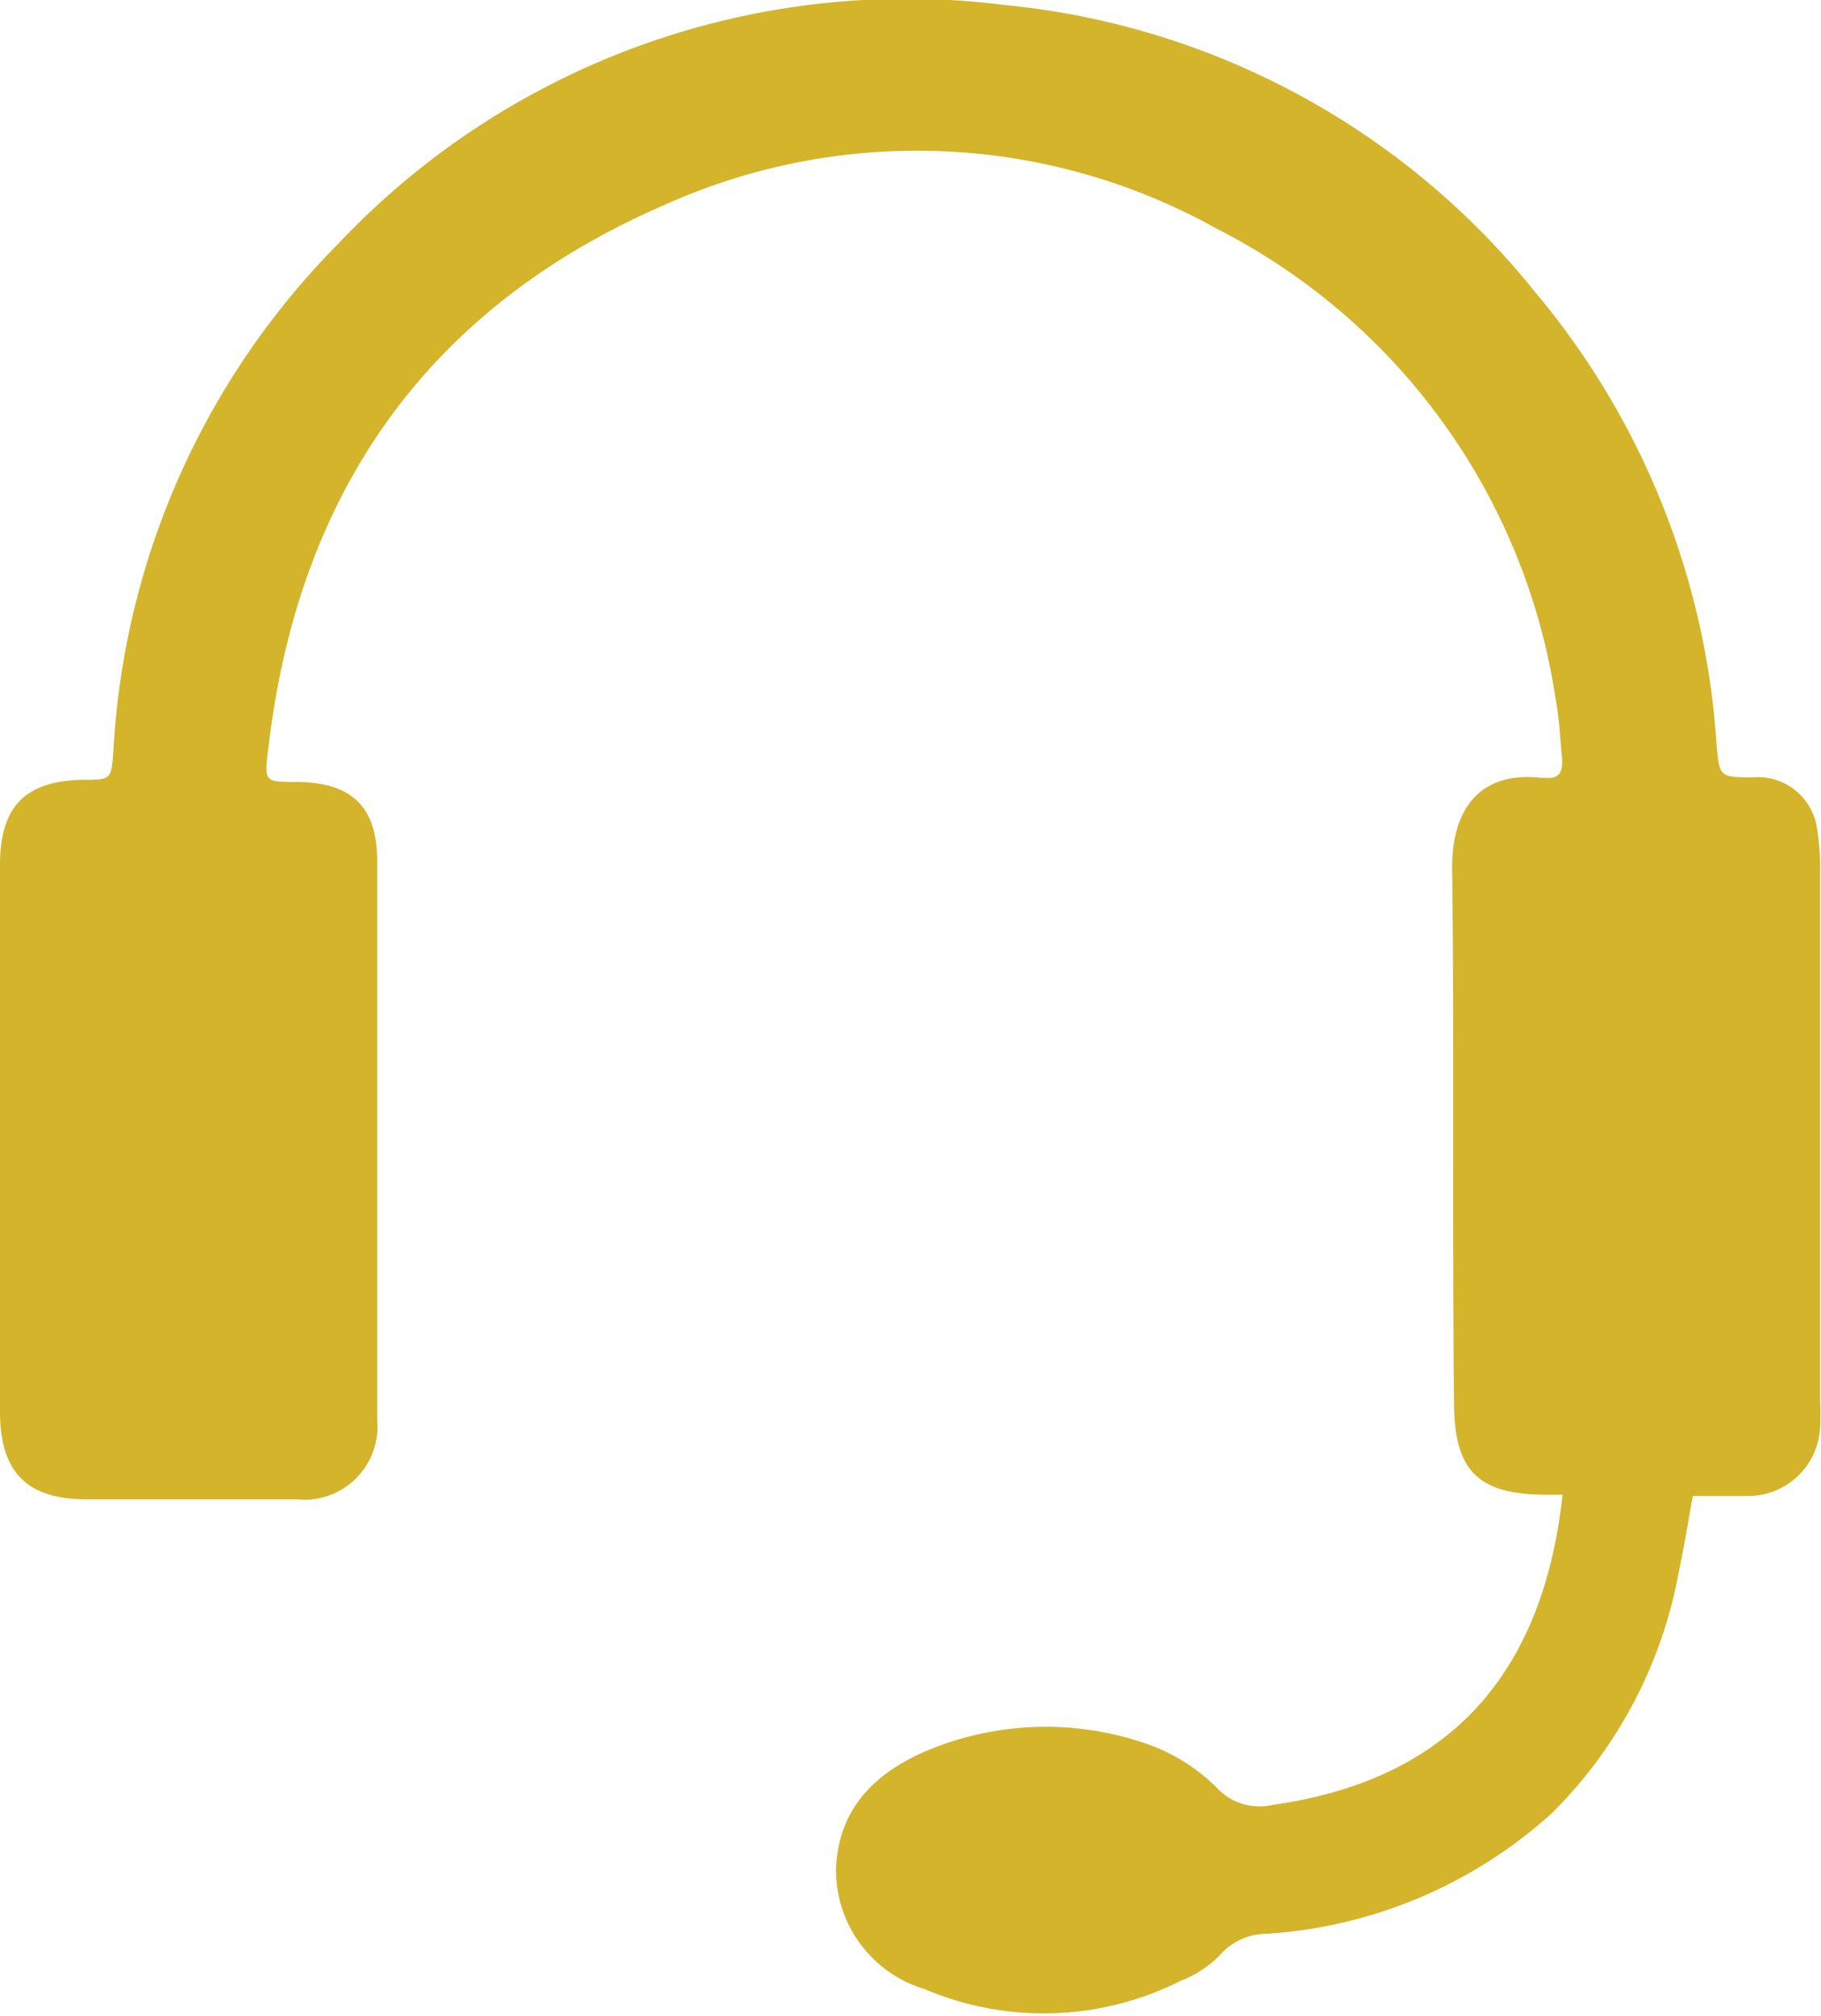 <svg xmlns="http://www.w3.org/2000/svg" viewBox="0 0 58.7 64.96"><defs><style>.cls-1{fill:#d3b42b;}</style></defs><g id="Layer_2" data-name="Layer 2"><g id="artwork_Base_blocks" data-name="artwork Base blocks"><path class="cls-1" d="M54.57,48.21c.65,0,1.23,0,1.81,0A2.32,2.32,0,0,0,58.67,46a8.43,8.43,0,0,0,0-.87q0-8.5,0-17a7.82,7.82,0,0,0-.09-1.37,1.93,1.93,0,0,0-2.07-1.71c-1.08,0-1.09,0-1.18-1.11A25.2,25.2,0,0,0,49.49,9.42,25,25,0,0,0,32.37.16,25.19,25.19,0,0,0,10.88,7.88,25.12,25.12,0,0,0,3.66,24.13c-.07,1-.06,1-1,1C.8,25.17,0,26,0,27.88c0,3.48,0,7,0,10.43,0,2.39,0,4.78,0,7.17,0,2,.89,2.84,2.82,2.84l6.74,0a2.36,2.36,0,0,0,2.6-2.55c0-6,0-12,0-18,0-1.81-.85-2.57-2.65-2.57-.94,0-1,0-.87-1C9.58,15.89,13.78,9.91,21.43,6.6a19.83,19.83,0,0,1,17.81.78A20.4,20.4,0,0,1,50.15,22.55c.12.64.14,1.3.21,1.95,0,.4-.1.59-.51.57a.75.75,0,0,0-.15,0c-2.13-.25-2.91,1.18-2.89,2.93.07,5.72,0,11.44.06,17.17,0,2.25.78,3,3,3l.5,0c-.69,6.33-4.18,9.27-9.37,10a1.88,1.88,0,0,1-1.8-.58,6,6,0,0,0-2.38-1.44,9.91,9.91,0,0,0-6.87.24c-1.67.69-2.92,1.84-3,3.82a4,4,0,0,0,2.85,3.89,9.81,9.81,0,0,0,8.27-.27A3.49,3.49,0,0,0,39.33,63a2,2,0,0,1,1.5-.68,15.14,15.14,0,0,0,9.22-3.91,14.68,14.68,0,0,0,4.08-7.83C54.3,49.8,54.42,49,54.57,48.21Z"/></g></g></svg>